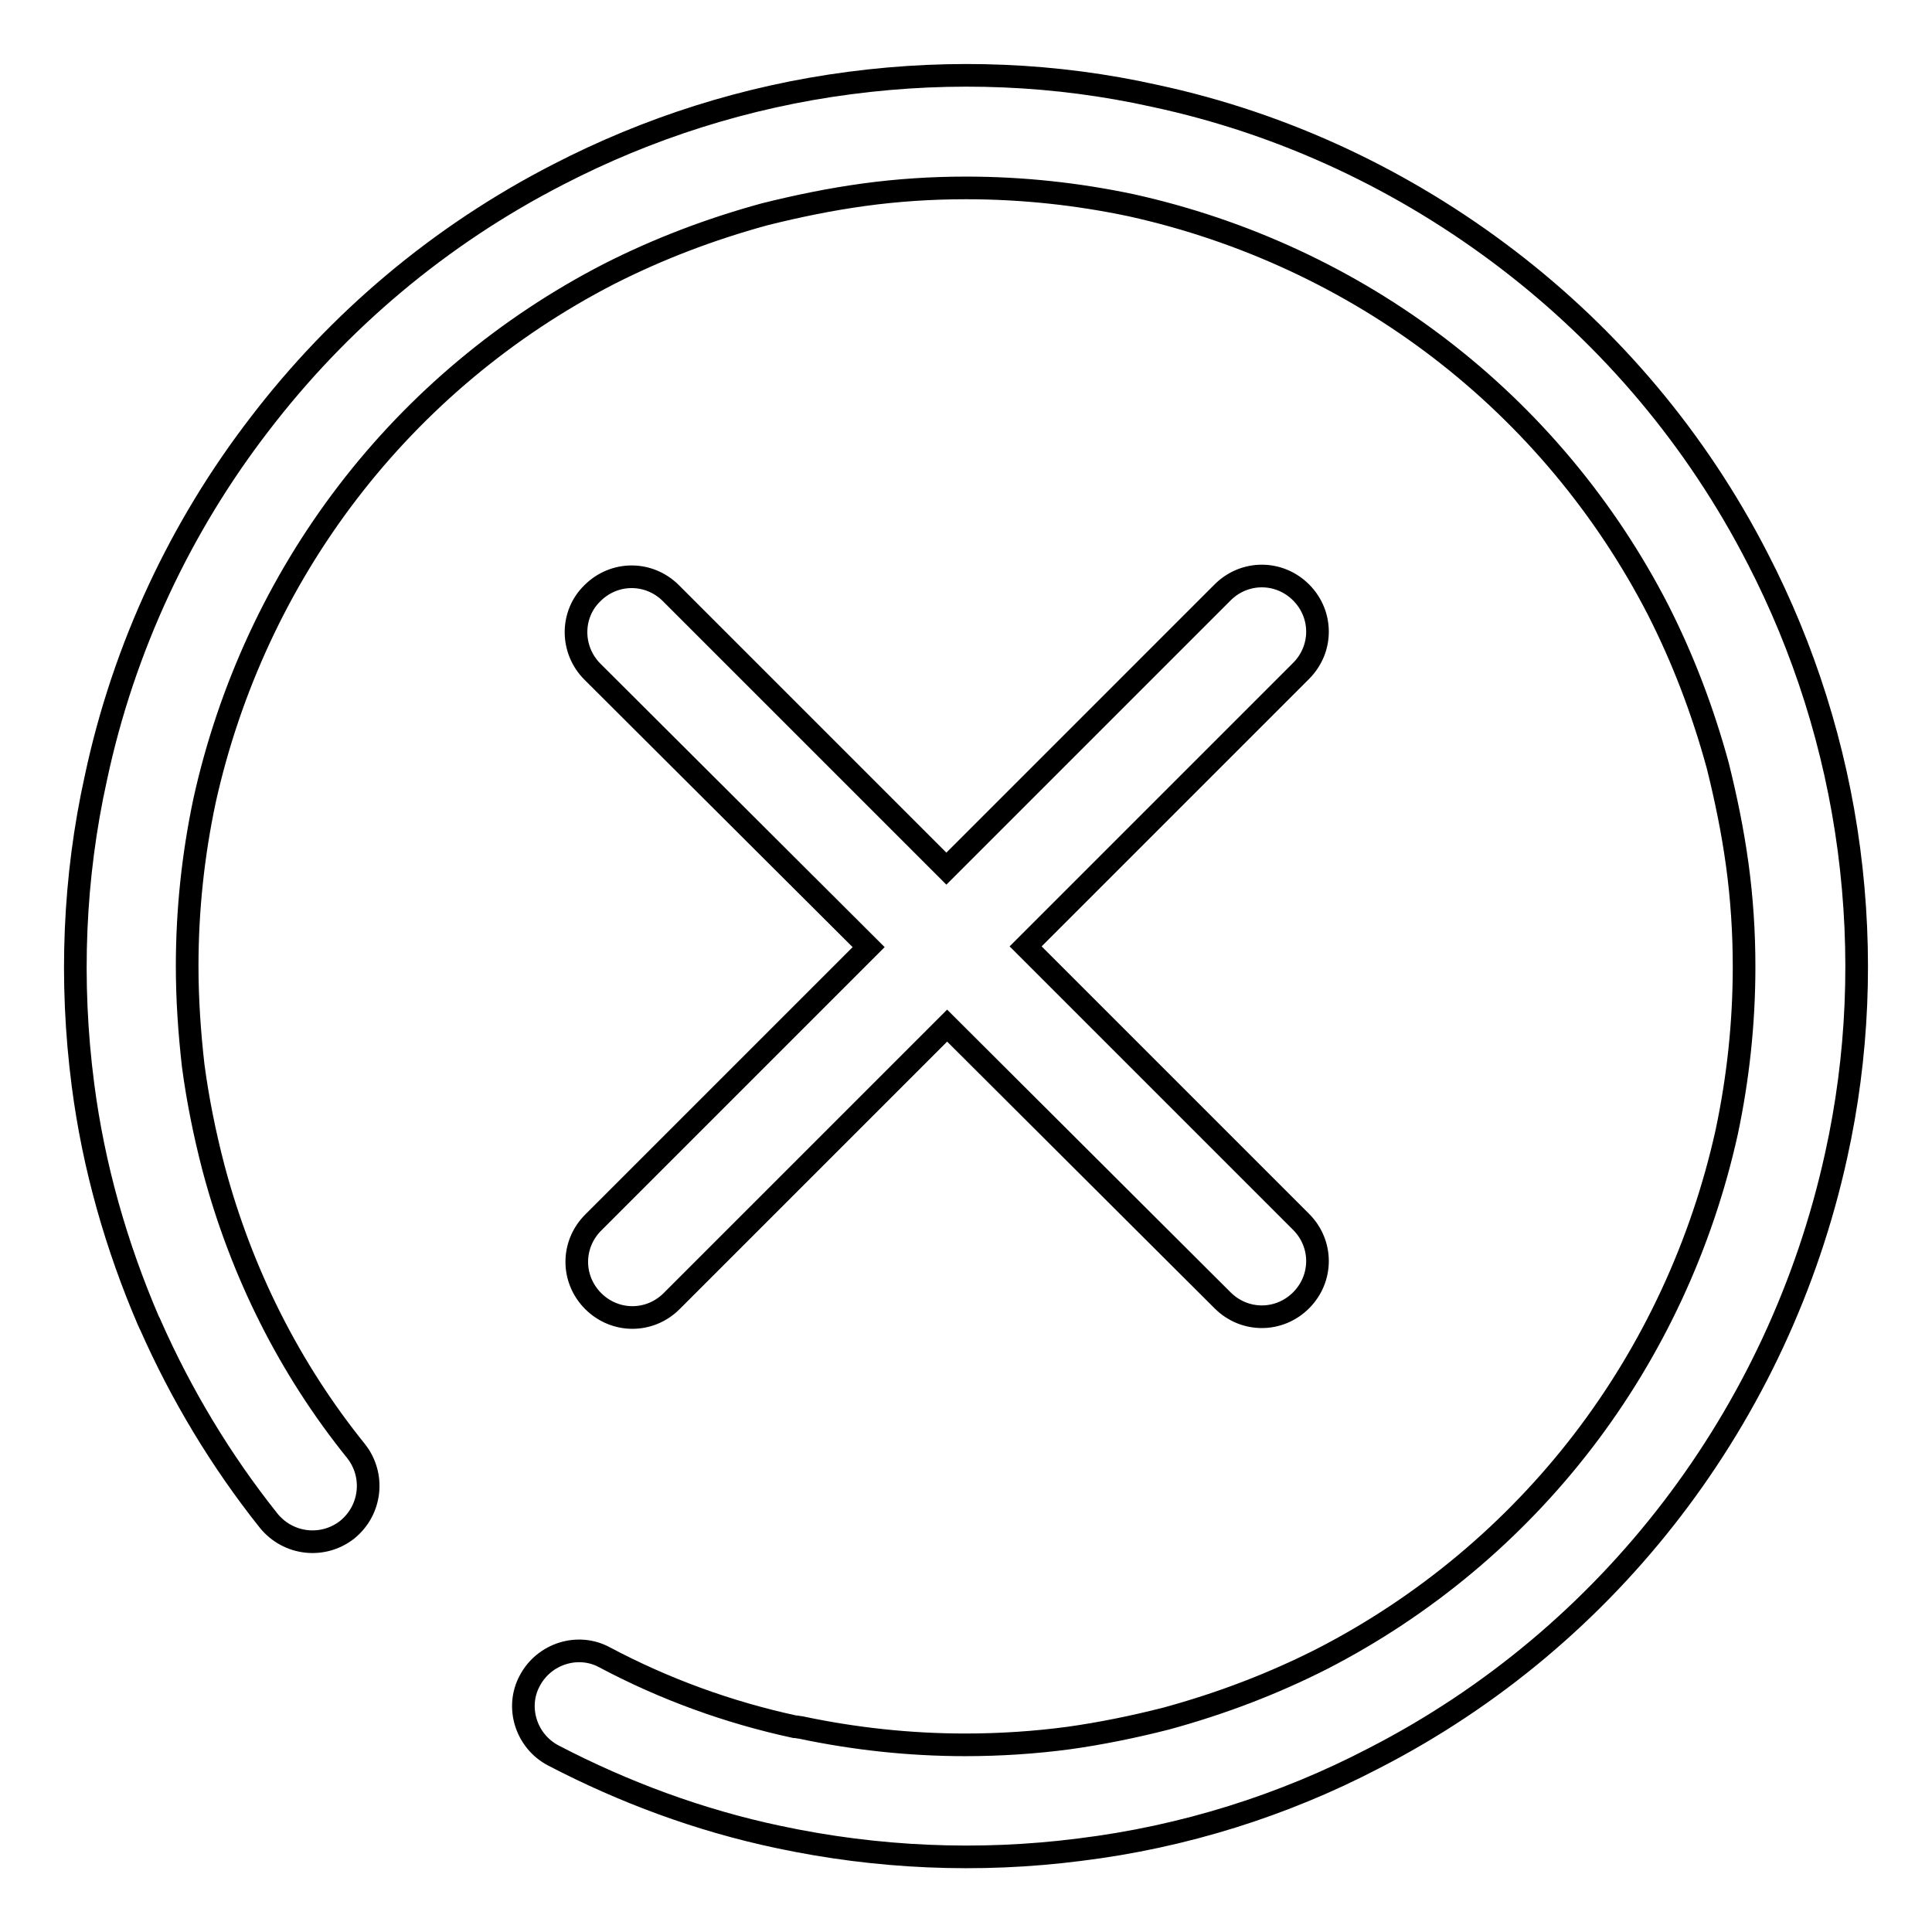 <?xml version="1.0" encoding="utf-8"?>
<!-- Svg Vector Icons : http://www.onlinewebfonts.com/icon -->
<!DOCTYPE svg PUBLIC "-//W3C//DTD SVG 1.1//EN" "http://www.w3.org/Graphics/SVG/1.1/DTD/svg11.dtd">
<svg version="1.1" xmlns="http://www.w3.org/2000/svg" xmlns:xlink="http://www.w3.org/1999/xlink" x="0px" y="0px" viewBox="0 0 256 256" enable-background="new 0 0 256 256" xml:space="preserve">
<g><g><path stroke-width="3" fill-opacity="0" stroke="#000000"  d="M125.5,135.9L89,172.4c-2.9,2.9-7.5,2.9-10.4,0c-2.9-2.9-2.9-7.5,0-10.4l36.5-36.5L78.5,89c-2.9-2.9-2.9-7.6,0-10.4c2.9-2.9,7.5-2.9,10.4,0l36.5,36.5L162,78.5c2.9-2.9,7.5-2.9,10.4,0c2.9,2.9,2.9,7.5,0,10.4l-36.5,36.5l36.5,36.5c2.9,2.9,2.9,7.5,0,10.4c-2.9,2.9-7.5,2.9-10.4,0L125.5,135.9z M103.1,243.4c-10.4-2.2-20.4-5.9-29.8-10.8c-3.6-1.9-5-6.4-3.1-9.9c1.9-3.6,6.4-5,9.9-3.1c7.9,4.2,16.4,7.3,25.2,9.2c0,0,0.1,0,0.1,0c0.2,0,0.5,0.1,0.7,0.1c7.1,1.5,14.4,2.3,21.8,2.3c4.6,0,9.2-0.3,13.7-0.9c4.3-0.6,8.7-1.5,13-2.6c7.3-2,14.1-4.6,20.6-7.9c13.6-7,25.4-16.9,34.6-28.9c9.2-12,15.7-26,19-40.9c1.5-7.1,2.3-14.4,2.3-21.9c0-4.6-0.3-9.1-0.9-13.5c-0.6-4.4-1.5-8.8-2.6-13.2c-2-7.3-4.6-14.1-7.9-20.6c-7-13.6-16.9-25.4-28.9-34.6c-12-9.2-26-15.7-40.9-19c-7.1-1.5-14.4-2.3-21.9-2.3c-4.6,0-9.1,0.3-13.5,0.9c-4.4,0.6-8.8,1.5-13.2,2.6c-7.3,2-14.1,4.6-20.6,7.9c-13.6,7-25.4,16.9-34.6,28.9c-9.2,12-15.7,26-19,40.9c-1.5,7.1-2.3,14.4-2.3,21.9c0,4.4,0.3,8.8,0.8,13.2c0.6,4.5,1.5,9,2.7,13.6c3.7,13.9,10.1,26.6,18.9,37.5c2.5,3.2,2,7.8-1.2,10.4c-3.2,2.5-7.8,2-10.4-1.2c-6.3-7.9-11.6-16.7-15.7-26c-0.1-0.1-0.1-0.3-0.2-0.4c-4.3-10-7.3-20.5-8.7-31.3c-1.8-13.8-1.2-27.6,1.7-40.7C16.4,85.7,24,69.7,34.4,56.2c10.4-13.6,23.8-25,39.6-33.1C85.8,17,98.8,12.8,112.6,11c13.7-1.8,27.4-1.2,40.4,1.7c17.3,3.7,33.2,11.3,46.8,21.7c13.6,10.4,25,23.8,33.1,39.6c6.1,11.8,10.3,24.9,12.1,38.6c1.8,13.7,1.2,27.4-1.7,40.5c-3.8,17.3-11.3,33.2-21.7,46.8c-10.4,13.6-23.8,25-39.6,33.1c-11.9,6.2-25.1,10.4-39,12.1C129.7,246.8,116.2,246.2,103.1,243.4z"/></g></g>
</svg>